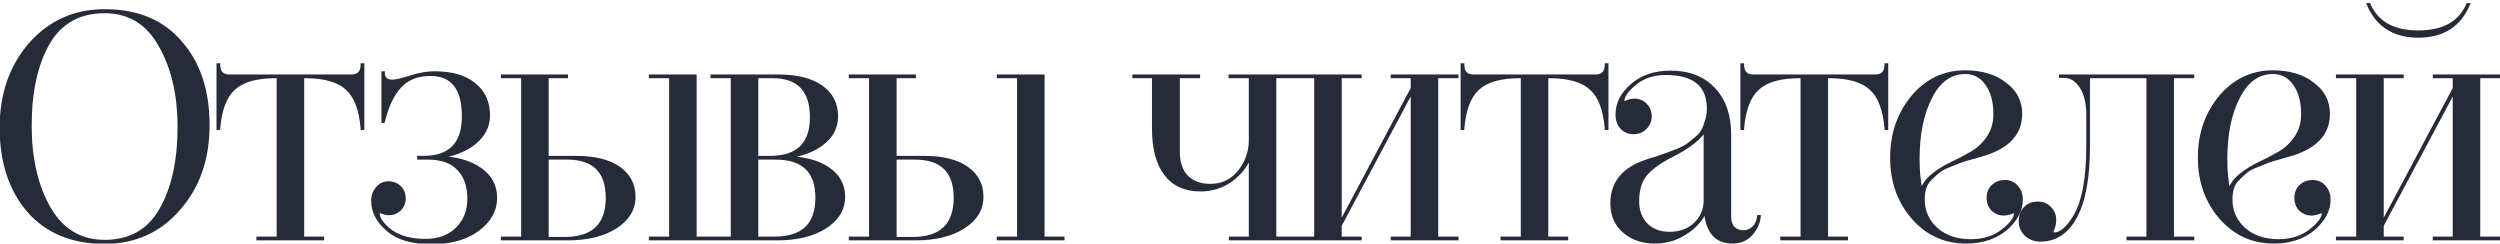 <?xml version="1.0" encoding="UTF-8"?> <svg xmlns="http://www.w3.org/2000/svg" width="544" height="53" viewBox="0 0 544 53" fill="none"> <path d="M22.764 2.3C29.904 2.3 35.434 4.61 39.354 9.23C43.321 13.757 45.304 19.753 45.304 27.22C45.304 34.593 43.181 40.683 38.934 45.49C34.734 50.343 29.344 52.77 22.764 52.77C15.671 52.77 10.117 50.46 6.104 45.84C2.184 41.22 0.224 35.2 0.224 27.78C0.224 20.5 2.324 14.433 6.524 9.58C10.817 4.727 16.231 2.3 22.764 2.3ZM22.764 2.58C17.257 2.58 13.174 4.867 10.514 9.44C7.901 14.013 6.594 19.987 6.594 27.36C6.594 34.453 7.971 40.427 10.724 45.28C13.524 50.087 17.537 52.49 22.764 52.49C28.271 52.49 32.331 50.203 34.944 45.63C37.604 41.01 38.934 35.013 38.934 27.64C38.934 20.547 37.534 14.597 34.734 9.79C32.027 4.983 28.037 2.58 22.764 2.58ZM78.771 14.06H78.981V27.99H78.771C78.445 23.883 77.348 20.99 75.481 19.31C73.615 17.583 70.605 16.72 66.451 16.72H65.891V51.79H70.231V52H56.091V51.79H60.501V16.72H59.941C55.788 16.72 52.778 17.583 50.911 19.31C49.044 20.99 47.948 23.883 47.621 27.99H47.411V14.06H47.621C47.621 15.693 48.391 16.51 49.931 16.51H76.461C78.001 16.51 78.771 15.693 78.771 14.06ZM83.303 26.45V15.81H83.443C83.443 17.023 84.073 17.63 85.333 17.63C86.126 17.63 87.456 17.327 89.323 16.72C91.19 16.113 92.94 15.81 94.573 15.81C98.306 15.81 101.2 16.65 103.253 18.33C105.306 20.01 106.333 22.273 106.333 25.12C106.333 27.5 105.283 29.53 103.183 31.21C101.13 32.843 98.423 33.847 95.063 34.22C99.076 34.313 102.203 35.153 104.443 36.74C106.73 38.28 107.873 40.38 107.873 43.04C107.873 45.793 106.566 48.127 103.953 50.04C101.386 51.907 98.026 52.84 93.873 52.84C89.673 52.84 86.5 51.907 84.353 50.04C82.16 48.127 81.063 46.027 81.063 43.74C81.063 42.62 81.39 41.687 82.043 40.94C82.696 40.147 83.513 39.75 84.493 39.75C85.52 39.75 86.36 40.077 87.013 40.73C87.666 41.383 87.993 42.2 87.993 43.18C87.993 44.16 87.643 44.977 86.943 45.63C86.29 46.237 85.52 46.54 84.633 46.54C84.353 46.54 84.05 46.493 83.723 46.4C83.443 46.307 83.21 46.237 83.023 46.19C82.836 46.097 82.72 46.05 82.673 46.05C82.44 46.05 82.323 46.167 82.323 46.4C82.323 47.567 83.233 48.85 85.053 50.25C86.92 51.603 89.416 52.28 92.543 52.28C95.436 52.28 97.723 51.44 99.403 49.76C101.13 48.08 101.993 45.91 101.993 43.25C101.993 40.497 101.246 38.35 99.753 36.81C98.306 35.223 96.066 34.43 93.033 34.43H91.073V34.22H92.123C97.91 34.22 100.803 31.257 100.803 25.33C100.803 19.263 98.423 16.23 93.663 16.23C90.863 16.23 88.67 17.093 87.083 18.82C85.496 20.5 84.283 23.043 83.443 26.45H83.303ZM123.29 16.72H119.09V34.22H125.39C129.403 34.22 132.507 34.99 134.7 36.53C136.893 38.07 137.99 40.17 137.99 42.83C137.99 45.537 136.637 47.753 133.93 49.48C131.27 51.16 127.817 52 123.57 52H109.29V51.79H113.7V16.72H109.29V16.51H123.29V16.72ZM151.29 51.79H155.63V52H141.49V51.79H145.9V16.72H141.49V16.51H151.29V51.79ZM119.09 34.43V51.86H122.87C129.03 51.86 132.11 48.92 132.11 43.04C132.11 37.3 129.193 34.43 123.36 34.43H119.09ZM154.905 16.72V16.51H169.395C173.455 16.51 176.582 17.303 178.775 18.89C180.968 20.43 182.065 22.577 182.065 25.33C182.065 27.71 181.038 29.693 178.985 31.28C176.932 32.867 174.202 33.847 170.795 34.22C174.855 34.313 178.005 35.13 180.245 36.67C182.485 38.21 183.605 40.263 183.605 42.83C183.605 45.537 182.252 47.753 179.545 49.48C176.885 51.16 173.432 52 169.185 52H154.905V51.79H159.315V16.72H154.905ZM168.135 16.72H164.705V34.22H167.505C173.525 34.22 176.535 31.327 176.535 25.54C176.535 19.66 173.735 16.72 168.135 16.72ZM168.765 34.43H164.705V51.79H168.485C174.645 51.79 177.725 48.873 177.725 43.04C177.725 37.3 174.738 34.43 168.765 34.43ZM199.002 16.72H194.802V34.22H201.102C205.115 34.22 208.219 34.99 210.412 36.53C212.605 38.07 213.702 40.17 213.702 42.83C213.702 45.537 212.349 47.753 209.642 49.48C206.982 51.16 203.529 52 199.282 52H185.002V51.79H189.412V16.72H185.002V16.51H199.002V16.72ZM227.002 51.79H231.342V52H217.202V51.79H221.612V16.72H217.202V16.51H227.002V51.79ZM194.802 34.43V51.86H198.582C204.742 51.86 207.822 48.92 207.822 43.04C207.822 37.3 204.905 34.43 199.072 34.43H194.802ZM281.771 16.51V16.72H277.431V51.79H281.841V52H267.701V51.79H272.041V33.94C271.294 35.993 269.941 37.743 267.981 39.19C266.021 40.637 263.757 41.36 261.191 41.36C257.877 41.36 255.334 40.193 253.561 37.86C251.834 35.527 250.971 32.26 250.971 28.06V16.72H246.701V16.51H260.841V16.72H256.431V33.03C256.431 35.363 257.037 37.16 258.251 38.42C259.511 39.68 261.214 40.31 263.361 40.31C265.927 40.31 268.004 39.33 269.591 37.37C271.224 35.317 272.041 33.053 272.041 30.58V16.72H267.631V16.51H281.771ZM317.066 16.51V16.72H312.656V51.79H317.066V52H302.926V51.79H307.266V19.8L291.656 49.06V51.79H295.996V52H281.856V51.79H286.266V16.72H281.856V16.51H295.996V16.72H291.656V48.57L307.266 19.24V16.72H302.926V16.51H317.066ZM349.491 14.06H349.701V27.99H349.491C349.164 23.883 348.067 20.99 346.201 19.31C344.334 17.583 341.324 16.72 337.171 16.72H336.611V51.79H340.951V52H326.811V51.79H331.221V16.72H330.661C326.507 16.72 323.497 17.583 321.631 19.31C319.764 20.99 318.667 23.883 318.341 27.99H318.131V14.06H318.341C318.341 15.693 319.111 16.51 320.651 16.51H347.181C348.721 16.51 349.491 15.693 349.491 14.06ZM382.633 47.1H382.843C382.703 48.547 382.097 49.853 381.023 51.02C379.997 52.14 378.643 52.7 376.963 52.7C373.417 52.7 371.457 50.46 371.083 45.98C370.29 47.8 368.89 49.363 366.883 50.67C364.877 52.023 362.613 52.7 360.093 52.7C357.387 52.7 355.147 51.93 353.373 50.39C351.6 48.85 350.713 46.797 350.713 44.23C350.713 39.797 353.187 36.74 358.133 35.06C358.507 34.92 359.253 34.687 360.373 34.36C361.493 33.987 362.287 33.707 362.753 33.52C363.267 33.333 364.013 33.053 364.993 32.68C365.973 32.26 366.697 31.887 367.163 31.56C367.677 31.187 368.26 30.72 368.913 30.16C369.613 29.6 370.127 29.04 370.453 28.48C370.78 27.873 371.06 27.15 371.293 26.31C371.573 25.47 371.713 24.583 371.713 23.65C371.713 18.563 368.633 16.02 362.473 16.02C359.767 16.02 357.527 16.767 355.753 18.26C354.027 19.707 353.163 20.943 353.163 21.97C353.163 22.203 353.28 22.32 353.513 22.32L353.863 22.18C354.05 22.087 354.307 21.993 354.633 21.9C355.007 21.807 355.333 21.76 355.613 21.76C356.593 21.76 357.41 22.087 358.063 22.74C358.763 23.393 359.113 24.257 359.113 25.33C359.113 26.31 358.763 27.15 358.063 27.85C357.41 28.55 356.523 28.9 355.403 28.9C354.377 28.9 353.513 28.527 352.813 27.78C352.16 27.033 351.833 26.077 351.833 24.91C351.833 22.53 352.907 20.407 355.053 18.54C357.247 16.627 360.07 15.67 363.523 15.67C367.537 15.67 370.687 16.907 372.973 19.38C375.26 21.807 376.403 25.097 376.403 29.25V47.1C376.403 48.173 376.66 48.99 377.173 49.55C377.733 50.11 378.457 50.39 379.343 50.39C380.23 50.39 380.977 50.087 381.583 49.48C382.19 48.873 382.54 48.08 382.633 47.1ZM371.013 43.6V28.27C369.94 30.09 367.653 31.91 364.153 33.73C361.727 34.897 359.813 36.203 358.413 37.65C357.06 39.097 356.383 41.127 356.383 43.74C356.383 45.887 357.013 47.59 358.273 48.85C359.533 50.11 361.213 50.74 363.313 50.74C365.553 50.74 367.397 50.063 368.843 48.71C370.29 47.31 371.013 45.607 371.013 43.6ZM410.369 14.06H410.579V27.99H410.369C410.042 23.883 408.945 20.99 407.079 19.31C405.212 17.583 402.202 16.72 398.049 16.72H397.489V51.79H401.829V52H387.689V51.79H392.099V16.72H391.539C387.385 16.72 384.375 17.583 382.509 19.31C380.642 20.99 379.545 23.883 379.219 27.99H379.009V14.06H379.219C379.219 15.693 379.989 16.51 381.529 16.51H408.059C409.599 16.51 410.369 15.693 410.369 14.06ZM427.622 15.6C431.168 15.6 434.062 16.463 436.302 18.19C438.588 19.87 439.732 22.063 439.732 24.77C439.732 28.877 437.235 31.77 432.242 33.45C431.915 33.543 431.052 33.8 429.652 34.22C428.252 34.593 427.295 34.873 426.782 35.06C426.315 35.247 425.498 35.573 424.332 36.04C423.212 36.46 422.395 36.88 421.882 37.3C421.415 37.673 420.855 38.187 420.202 38.84C419.548 39.447 419.105 40.123 418.872 40.87C418.638 41.617 418.522 42.457 418.522 43.39C418.522 45.957 419.478 48.103 421.392 49.83C423.305 51.51 425.802 52.35 428.882 52.35C431.588 52.35 433.875 51.627 435.742 50.18C437.608 48.733 438.542 47.473 438.542 46.4C438.542 46.167 438.425 46.05 438.192 46.05L437.842 46.19C437.655 46.283 437.375 46.377 437.002 46.47C436.675 46.563 436.372 46.61 436.092 46.61C435.112 46.61 434.272 46.283 433.572 45.63C432.918 44.977 432.592 44.113 432.592 43.04C432.592 42.013 432.918 41.173 433.572 40.52C434.272 39.82 435.182 39.47 436.302 39.47C437.328 39.47 438.168 39.843 438.822 40.59C439.522 41.337 439.872 42.293 439.872 43.46C439.872 45.747 438.752 47.87 436.512 49.83C434.225 51.743 431.332 52.7 427.832 52.7C423.165 52.7 419.292 50.927 416.212 47.38C413.132 43.833 411.592 39.47 411.592 34.29C411.592 29.157 413.108 24.747 416.142 21.06C419.222 17.42 423.048 15.6 427.622 15.6ZM427.622 15.81C424.448 15.81 421.952 17.607 420.132 21.2C418.312 24.747 417.402 29.227 417.402 34.64C417.402 37.347 417.635 39.657 418.102 41.57C418.475 40.263 419.268 39.12 420.482 38.14C421.742 37.113 423.118 36.25 424.612 35.55C426.105 34.85 427.575 34.08 429.022 33.24C430.468 32.4 431.658 31.28 432.592 29.88C433.572 28.433 434.062 26.753 434.062 24.84C434.062 22.133 433.478 19.963 432.312 18.33C431.145 16.65 429.582 15.81 427.622 15.81ZM477.162 16.51V16.72H472.752V51.79H477.162V52H463.022V51.79H467.362V16.72H454.482V31.77C454.482 38.583 453.549 43.717 451.682 47.17C449.862 50.577 447.296 52.28 443.982 52.28C442.769 52.28 441.719 51.883 440.832 51.09C439.992 50.297 439.572 49.34 439.572 48.22C439.572 47.007 439.922 46.027 440.622 45.28C441.322 44.533 442.256 44.16 443.422 44.16C444.542 44.16 445.429 44.533 446.082 45.28C446.782 45.98 447.132 46.843 447.132 47.87C447.132 48.57 446.992 49.247 446.712 49.9L446.572 50.32C446.572 50.693 446.712 50.88 446.992 50.88C448.439 50.88 449.956 49.55 451.542 46.89C453.362 43.717 454.272 38.677 454.272 31.77V24.98C454.272 22.413 453.782 20.383 452.802 18.89C451.822 17.397 450.609 16.65 449.162 16.65H448.322V16.51H477.162ZM494.584 15.6C498.13 15.6 501.024 16.463 503.264 18.19C505.55 19.87 506.694 22.063 506.694 24.77C506.694 28.877 504.197 31.77 499.204 33.45C498.877 33.543 498.014 33.8 496.614 34.22C495.214 34.593 494.257 34.873 493.744 35.06C493.277 35.247 492.46 35.573 491.294 36.04C490.174 36.46 489.357 36.88 488.844 37.3C488.377 37.673 487.817 38.187 487.164 38.84C486.51 39.447 486.067 40.123 485.834 40.87C485.6 41.617 485.484 42.457 485.484 43.39C485.484 45.957 486.44 48.103 488.354 49.83C490.267 51.51 492.764 52.35 495.844 52.35C498.55 52.35 500.837 51.627 502.704 50.18C504.57 48.733 505.504 47.473 505.504 46.4C505.504 46.167 505.387 46.05 505.154 46.05L504.804 46.19C504.617 46.283 504.337 46.377 503.964 46.47C503.637 46.563 503.334 46.61 503.054 46.61C502.074 46.61 501.234 46.283 500.534 45.63C499.88 44.977 499.554 44.113 499.554 43.04C499.554 42.013 499.88 41.173 500.534 40.52C501.234 39.82 502.144 39.47 503.264 39.47C504.29 39.47 505.13 39.843 505.784 40.59C506.484 41.337 506.834 42.293 506.834 43.46C506.834 45.747 505.714 47.87 503.474 49.83C501.187 51.743 498.294 52.7 494.794 52.7C490.127 52.7 486.254 50.927 483.174 47.38C480.094 43.833 478.554 39.47 478.554 34.29C478.554 29.157 480.07 24.747 483.104 21.06C486.184 17.42 490.01 15.6 494.584 15.6ZM494.584 15.81C491.41 15.81 488.914 17.607 487.094 21.2C485.274 24.747 484.364 29.227 484.364 34.64C484.364 37.347 484.597 39.657 485.064 41.57C485.437 40.263 486.23 39.12 487.444 38.14C488.704 37.113 490.08 36.25 491.574 35.55C493.067 34.85 494.537 34.08 495.984 33.24C497.43 32.4 498.62 31.28 499.554 29.88C500.534 28.433 501.024 26.753 501.024 24.84C501.024 22.133 500.44 19.963 499.274 18.33C498.107 16.65 496.544 15.81 494.584 15.81ZM536.952 0.97H537.162C535.202 5.59 531.562 7.9 526.242 7.9C520.922 7.9 517.282 5.59 515.322 0.97H515.532C517.258 4.937 520.828 6.92 526.242 6.92C531.655 6.92 535.225 4.937 536.952 0.97ZM543.812 16.72H539.402V51.79H543.812V52H529.672V51.79H534.012V19.8L518.402 49.06V51.79H522.742V52H508.602V51.79H513.012V16.72H508.602V16.51H522.742V16.72H518.402V48.57L534.012 19.24V16.72H529.672V16.51H543.812V16.72Z" fill="#252B38"></path> <path d="M39.354 9.23L39.125 9.424L39.128 9.428L39.354 9.23ZM38.934 45.49L38.709 45.291L38.707 45.294L38.934 45.49ZM6.104 45.84L5.875 46.034L5.878 46.037L6.104 45.84ZM6.524 9.58L6.299 9.381L6.297 9.384L6.524 9.58ZM10.514 9.44L10.255 9.289L10.254 9.291L10.514 9.44ZM10.724 45.28L10.463 45.428L10.465 45.431L10.724 45.28ZM34.944 45.63L34.684 45.48L34.684 45.481L34.944 45.63ZM34.734 9.79L34.473 9.937L34.475 9.941L34.734 9.79ZM22.764 2.6C29.833 2.6 35.273 4.883 39.125 9.424L39.583 9.036C35.595 4.337 29.975 2 22.764 2V2.6ZM39.128 9.428C43.036 13.887 45.004 19.808 45.004 27.22H45.604C45.604 19.699 43.605 13.626 39.58 9.032L39.128 9.428ZM45.004 27.22C45.004 34.532 42.9 40.548 38.709 45.291L39.159 45.689C43.461 40.819 45.604 34.655 45.604 27.22H45.004ZM38.707 45.294C34.566 50.079 29.259 52.47 22.764 52.47V53.07C29.429 53.07 34.902 50.607 39.161 45.686L38.707 45.294ZM22.764 52.47C15.742 52.47 10.277 50.187 6.33 45.643L5.878 46.037C9.957 50.733 15.599 53.07 22.764 53.07V52.47ZM6.333 45.646C2.468 41.092 0.524 35.145 0.524 27.78H-0.076C-0.076 35.255 1.9 41.349 5.875 46.034L6.333 45.646ZM0.524 27.78C0.524 20.562 2.604 14.568 6.751 9.776L6.297 9.384C2.044 14.299 -0.076 20.438 -0.076 27.78H0.524ZM6.749 9.779C10.985 4.99 16.316 2.6 22.764 2.6V2C16.146 2 10.65 4.463 6.299 9.381L6.749 9.779ZM22.764 2.28C17.156 2.28 12.971 4.619 10.255 9.289L10.773 9.591C13.377 5.114 17.359 2.88 22.764 2.88V2.28ZM10.254 9.291C7.606 13.924 6.294 19.954 6.294 27.36H6.894C6.894 20.019 8.195 14.102 10.774 9.589L10.254 9.291ZM6.294 27.36C6.294 34.491 7.678 40.519 10.463 45.428L10.985 45.132C8.263 40.334 6.894 34.415 6.894 27.36H6.294ZM10.465 45.431C13.314 50.323 17.422 52.79 22.764 52.79V52.19C17.652 52.19 13.734 49.851 10.983 45.129L10.465 45.431ZM22.764 52.79C28.372 52.79 32.535 50.451 35.205 45.779L34.684 45.481C32.127 49.956 28.169 52.19 22.764 52.19V52.79ZM35.204 45.78C37.898 41.1 39.234 35.047 39.234 27.64H38.634C38.634 34.98 37.31 40.92 34.684 45.48L35.204 45.78ZM39.234 27.64C39.234 20.508 37.826 14.502 34.993 9.639L34.475 9.941C37.242 14.691 38.634 20.585 38.634 27.64H39.234ZM34.995 9.643C32.239 4.747 28.152 2.28 22.764 2.28V2.88C27.923 2.88 31.816 5.22 34.473 9.937L34.995 9.643ZM78.771 14.06V13.76H78.471V14.06H78.771ZM78.981 14.06H79.281V13.76H78.981V14.06ZM78.981 27.99V28.29H79.281V27.99H78.981ZM78.771 27.99L78.472 28.014L78.494 28.29H78.771V27.99ZM75.481 19.31L75.277 19.53L75.28 19.533L75.481 19.31ZM65.891 16.72V16.42H65.591V16.72H65.891ZM65.891 51.79H65.591V52.09H65.891V51.79ZM70.231 51.79H70.531V51.49H70.231V51.79ZM70.231 52V52.3H70.531V52H70.231ZM56.091 52H55.791V52.3H56.091V52ZM56.091 51.79V51.49H55.791V51.79H56.091ZM60.501 51.79V52.09H60.801V51.79H60.501ZM60.501 16.72H60.801V16.42H60.501V16.72ZM50.911 19.31L51.112 19.533L51.115 19.53L50.911 19.31ZM47.621 27.99V28.29H47.898L47.92 28.014L47.621 27.99ZM47.411 27.99H47.111V28.29H47.411V27.99ZM47.411 14.06V13.76H47.111V14.06H47.411ZM47.621 14.06H47.921V13.76H47.621V14.06ZM78.771 14.36H78.981V13.76H78.771V14.36ZM78.681 14.06V27.99H79.281V14.06H78.681ZM78.981 27.69H78.771V28.29H78.981V27.69ZM79.07 27.966C78.741 23.829 77.633 20.843 75.682 19.087L75.28 19.533C77.063 21.137 78.148 23.937 78.472 28.014L79.07 27.966ZM75.685 19.09C73.737 17.288 70.635 16.42 66.451 16.42V17.02C70.574 17.02 73.492 17.879 75.277 19.53L75.685 19.09ZM66.451 16.42H65.891V17.02H66.451V16.42ZM65.591 16.72V51.79H66.191V16.72H65.591ZM65.891 52.09H70.231V51.49H65.891V52.09ZM69.931 51.79V52H70.531V51.79H69.931ZM70.231 51.7H56.091V52.3H70.231V51.7ZM56.391 52V51.79H55.791V52H56.391ZM56.091 52.09H60.501V51.49H56.091V52.09ZM60.801 51.79V16.72H60.201V51.79H60.801ZM60.501 16.42H59.941V17.02H60.501V16.42ZM59.941 16.42C55.757 16.42 52.656 17.288 50.707 19.09L51.115 19.53C52.9 17.879 55.818 17.02 59.941 17.02V16.42ZM50.71 19.087C48.76 20.843 47.651 23.829 47.322 27.966L47.92 28.014C48.245 23.937 49.329 21.137 51.112 19.533L50.71 19.087ZM47.621 27.69H47.411V28.29H47.621V27.69ZM47.711 27.99V14.06H47.111V27.99H47.711ZM47.411 14.36H47.621V13.76H47.411V14.36ZM47.321 14.06C47.321 14.919 47.523 15.618 47.98 16.103C48.441 16.591 49.11 16.81 49.931 16.81V16.21C49.212 16.21 48.727 16.02 48.417 15.692C48.104 15.36 47.921 14.835 47.921 14.06H47.321ZM49.931 16.81H76.461V16.21H49.931V16.81ZM76.461 16.81C77.282 16.81 77.952 16.591 78.412 16.103C78.869 15.618 79.071 14.919 79.071 14.06H78.471C78.471 14.835 78.288 15.36 77.975 15.692C77.666 16.02 77.18 16.21 76.461 16.21V16.81ZM83.303 26.45H83.003V26.75H83.303V26.45ZM83.303 15.81V15.51H83.003V15.81H83.303ZM83.443 15.81H83.743V15.51H83.443V15.81ZM89.323 16.72L89.416 17.005L89.416 17.005L89.323 16.72ZM103.253 18.33L103.443 18.098L103.443 18.098L103.253 18.33ZM103.183 31.21L103.37 31.445L103.37 31.444L103.183 31.21ZM95.063 34.22L95.03 33.922L95.056 34.52L95.063 34.22ZM104.443 36.74L104.27 36.985L104.276 36.989L104.443 36.74ZM103.953 50.04L104.13 50.283L104.13 50.282L103.953 50.04ZM84.353 50.04L84.156 50.266L84.156 50.266L84.353 50.04ZM82.043 40.94L82.269 41.138L82.275 41.131L82.043 40.94ZM87.013 40.73L87.225 40.518L87.225 40.518L87.013 40.73ZM86.943 45.63L87.147 45.85L87.148 45.849L86.943 45.63ZM83.723 46.4L83.628 46.685L83.641 46.688L83.723 46.4ZM83.023 46.19L82.889 46.458L82.918 46.473L82.95 46.481L83.023 46.19ZM85.053 50.25L84.87 50.488L84.877 50.493L85.053 50.25ZM99.403 49.76L99.194 49.545L99.191 49.548L99.403 49.76ZM99.753 36.81L99.531 37.012L99.538 37.019L99.753 36.81ZM91.073 34.43H90.773V34.73H91.073V34.43ZM91.073 34.22V33.92H90.773V34.22H91.073ZM87.083 18.82L87.301 19.026L87.304 19.023L87.083 18.82ZM83.443 26.45V26.75H83.678L83.734 26.522L83.443 26.45ZM83.603 26.45V15.81H83.003V26.45H83.603ZM83.303 16.11H83.443V15.51H83.303V16.11ZM83.143 15.81C83.143 16.466 83.314 17.012 83.707 17.391C84.099 17.768 84.66 17.93 85.333 17.93V17.33C84.747 17.33 84.362 17.189 84.124 16.959C83.887 16.731 83.743 16.367 83.743 15.81H83.143ZM85.333 17.93C86.179 17.93 87.55 17.611 89.416 17.005L89.23 16.435C87.362 17.042 86.073 17.33 85.333 17.33V17.93ZM89.416 17.005C91.258 16.407 92.977 16.11 94.573 16.11V15.51C92.903 15.51 91.121 15.82 89.23 16.435L89.416 17.005ZM94.573 16.11C98.265 16.11 101.082 16.941 103.063 18.562L103.443 18.098C101.318 16.359 98.348 15.51 94.573 15.51V16.11ZM103.063 18.562C105.041 20.181 106.033 22.356 106.033 25.12H106.633C106.633 22.191 105.572 19.839 103.443 18.098L103.063 18.562ZM106.033 25.12C106.033 27.396 105.035 29.344 102.996 30.976L103.37 31.444C105.531 29.716 106.633 27.604 106.633 25.12H106.033ZM102.996 30.975C100.998 32.565 98.35 33.553 95.03 33.922L95.096 34.518C98.496 34.14 101.261 33.122 103.37 31.445L102.996 30.975ZM95.056 34.52C99.036 34.612 102.096 35.445 104.27 36.985L104.616 36.495C102.31 34.861 99.117 34.014 95.07 33.92L95.056 34.52ZM104.276 36.989C106.483 38.475 107.573 40.484 107.573 43.04H108.173C108.173 40.276 106.977 38.084 104.611 36.491L104.276 36.989ZM107.573 43.04C107.573 45.68 106.327 47.93 103.776 49.798L104.13 50.282C106.805 48.324 108.173 45.907 108.173 43.04H107.573ZM103.777 49.797C101.275 51.617 97.983 52.54 93.873 52.54V53.14C98.07 53.14 101.498 52.197 104.13 50.283L103.777 49.797ZM93.873 52.54C89.712 52.54 86.621 51.615 84.55 49.814L84.156 50.266C86.378 52.199 89.634 53.14 93.873 53.14V52.54ZM84.55 49.814C82.403 47.941 81.363 45.917 81.363 43.74H80.763C80.763 46.136 81.916 48.312 84.156 50.266L84.55 49.814ZM81.363 43.74C81.363 42.683 81.67 41.822 82.269 41.138L81.817 40.742C81.11 41.551 80.763 42.557 80.763 43.74H81.363ZM82.275 41.131C82.874 40.403 83.608 40.05 84.493 40.05V39.45C83.418 39.45 82.519 39.891 81.811 40.749L82.275 41.131ZM84.493 40.05C85.45 40.05 86.21 40.352 86.801 40.942L87.225 40.518C86.509 39.802 85.59 39.45 84.493 39.45V40.05ZM86.801 40.942C87.394 41.535 87.693 42.274 87.693 43.18H88.293C88.293 42.126 87.939 41.231 87.225 40.518L86.801 40.942ZM87.693 43.18C87.693 44.079 87.376 44.816 86.738 45.411L87.148 45.849C87.91 45.138 88.293 44.241 88.293 43.18H87.693ZM86.739 45.41C86.141 45.966 85.444 46.24 84.633 46.24V46.84C85.596 46.84 86.439 46.508 87.147 45.85L86.739 45.41ZM84.633 46.24C84.386 46.24 84.111 46.199 83.805 46.111L83.641 46.688C83.989 46.788 84.32 46.84 84.633 46.84V46.24ZM83.818 46.115C83.534 46.021 83.293 45.948 83.096 45.899L82.95 46.481C83.127 46.525 83.352 46.593 83.628 46.685L83.818 46.115ZM83.157 45.922C83.061 45.873 82.976 45.834 82.907 45.806C82.872 45.793 82.837 45.78 82.804 45.77C82.775 45.762 82.727 45.75 82.673 45.75V46.35C82.643 46.35 82.627 46.344 82.639 46.347C82.646 46.349 82.66 46.354 82.684 46.364C82.731 46.382 82.799 46.413 82.889 46.458L83.157 45.922ZM82.673 45.75C82.51 45.75 82.333 45.791 82.198 45.925C82.064 46.06 82.023 46.237 82.023 46.4H82.623C82.623 46.366 82.627 46.348 82.63 46.342C82.631 46.337 82.63 46.342 82.623 46.35C82.615 46.357 82.61 46.358 82.615 46.356C82.621 46.354 82.639 46.35 82.673 46.35V45.75ZM82.023 46.4C82.023 47.719 83.041 49.081 84.87 50.488L85.236 50.012C83.425 48.619 82.623 47.414 82.623 46.4H82.023ZM84.877 50.493C86.81 51.895 89.375 52.58 92.543 52.58V51.98C89.457 51.98 87.029 51.312 85.229 50.007L84.877 50.493ZM92.543 52.58C95.498 52.58 97.867 51.72 99.615 49.972L99.191 49.548C97.579 51.16 95.375 51.98 92.543 51.98V52.58ZM99.612 49.975C101.403 48.232 102.293 45.982 102.293 43.25H101.693C101.693 45.838 100.856 47.928 99.194 49.545L99.612 49.975ZM102.293 43.25C102.293 40.442 101.53 38.212 99.969 36.601L99.538 37.019C100.963 38.488 101.693 40.552 101.693 43.25H102.293ZM99.975 36.608C98.451 34.937 96.115 34.13 93.033 34.13V34.73C96.018 34.73 98.162 35.51 99.531 37.012L99.975 36.608ZM93.033 34.13H91.073V34.73H93.033V34.13ZM91.373 34.43V34.22H90.773V34.43H91.373ZM91.073 34.52H92.123V33.92H91.073V34.52ZM92.123 34.52C95.064 34.52 97.325 33.766 98.848 32.207C100.369 30.649 101.103 28.338 101.103 25.33H100.503C100.503 28.249 99.791 30.383 98.418 31.788C97.048 33.192 94.968 33.92 92.123 33.92V34.52ZM101.103 25.33C101.103 22.266 100.503 19.912 99.254 18.32C97.994 16.714 96.111 15.93 93.663 15.93V16.53C95.975 16.53 97.662 17.263 98.782 18.69C99.913 20.131 100.503 22.328 100.503 25.33H101.103ZM93.663 15.93C90.797 15.93 88.517 16.817 86.862 18.617L87.304 19.023C88.823 17.37 90.929 16.53 93.663 16.53V15.93ZM86.865 18.614C85.229 20.346 83.998 22.945 83.152 26.378L83.734 26.522C84.568 23.142 85.764 20.654 87.301 19.026L86.865 18.614ZM83.443 26.15H83.303V26.75H83.443V26.15ZM123.29 16.72V17.02H123.59V16.72H123.29ZM119.09 16.72V16.42H118.79V16.72H119.09ZM119.09 34.22H118.79V34.52H119.09V34.22ZM134.7 36.53L134.872 36.285L134.872 36.285L134.7 36.53ZM133.93 49.48L134.09 49.734L134.091 49.733L133.93 49.48ZM109.29 52H108.99V52.3H109.29V52ZM109.29 51.79V51.49H108.99V51.79H109.29ZM113.7 51.79V52.09H114V51.79H113.7ZM113.7 16.72H114V16.42H113.7V16.72ZM109.29 16.72H108.99V17.02H109.29V16.72ZM109.29 16.51V16.21H108.99V16.51H109.29ZM123.29 16.51H123.59V16.21H123.29V16.51ZM151.29 51.79H150.99V52.09H151.29V51.79ZM155.63 51.79H155.93V51.49H155.63V51.79ZM155.63 52V52.3H155.93V52H155.63ZM141.49 52H141.19V52.3H141.49V52ZM141.49 51.79V51.49H141.19V51.79H141.49ZM145.9 51.79V52.09H146.2V51.79H145.9ZM145.9 16.72H146.2V16.42H145.9V16.72ZM141.49 16.72H141.19V17.02H141.49V16.72ZM141.49 16.51V16.21H141.19V16.51H141.49ZM151.29 16.51H151.59V16.21H151.29V16.51ZM119.09 34.43V34.13H118.79V34.43H119.09ZM119.09 51.86H118.79V52.16H119.09V51.86ZM123.29 16.42H119.09V17.02H123.29V16.42ZM118.79 16.72V34.22H119.39V16.72H118.79ZM119.09 34.52H125.39V33.92H119.09V34.52ZM125.39 34.52C129.371 34.52 132.404 35.285 134.528 36.776L134.872 36.285C132.609 34.695 129.436 33.92 125.39 33.92V34.52ZM134.528 36.776C136.642 38.26 137.69 40.269 137.69 42.83H138.29C138.29 40.071 137.145 37.88 134.872 36.285L134.528 36.776ZM137.69 42.83C137.69 45.414 136.408 47.544 133.769 49.227L134.091 49.733C136.866 47.963 138.29 45.66 138.29 42.83H137.69ZM133.77 49.226C131.172 50.867 127.779 51.7 123.57 51.7V52.3C127.854 52.3 131.368 51.453 134.09 49.734L133.77 49.226ZM123.57 51.7H109.29V52.3H123.57V51.7ZM109.59 52V51.79H108.99V52H109.59ZM109.29 52.09H113.7V51.49H109.29V52.09ZM114 51.79V16.72H113.4V51.79H114ZM113.7 16.42H109.29V17.02H113.7V16.42ZM109.59 16.72V16.51H108.99V16.72H109.59ZM109.29 16.81H123.29V16.21H109.29V16.81ZM122.99 16.51V16.72H123.59V16.51H122.99ZM151.29 52.09H155.63V51.49H151.29V52.09ZM155.33 51.79V52H155.93V51.79H155.33ZM155.63 51.7H141.49V52.3H155.63V51.7ZM141.79 52V51.79H141.19V52H141.79ZM141.49 52.09H145.9V51.49H141.49V52.09ZM146.2 51.79V16.72H145.6V51.79H146.2ZM145.9 16.42H141.49V17.02H145.9V16.42ZM141.79 16.72V16.51H141.19V16.72H141.79ZM141.49 16.81H151.29V16.21H141.49V16.81ZM150.99 16.51V51.79H151.59V16.51H150.99ZM118.79 34.43V51.86H119.39V34.43H118.79ZM119.09 52.16H122.87V51.56H119.09V52.16ZM122.87 52.16C125.993 52.16 128.391 51.415 130.007 49.872C131.626 48.327 132.41 46.03 132.41 43.04H131.81C131.81 45.93 131.054 48.044 129.593 49.438C128.129 50.835 125.907 51.56 122.87 51.56V52.16ZM132.41 43.04C132.41 40.123 131.668 37.88 130.133 36.369C128.598 34.859 126.322 34.13 123.36 34.13V34.73C126.232 34.73 128.33 35.436 129.712 36.796C131.093 38.155 131.81 40.218 131.81 43.04H132.41ZM123.36 34.13H119.09V34.73H123.36V34.13ZM154.905 16.72H154.605V17.02H154.905V16.72ZM154.905 16.51V16.21H154.605V16.51H154.905ZM178.775 18.89L178.599 19.133L178.603 19.136L178.775 18.89ZM178.985 31.28L179.168 31.517L179.168 31.517L178.985 31.28ZM170.795 34.22L170.762 33.922L170.788 34.52L170.795 34.22ZM180.245 36.67L180.075 36.917L180.075 36.917L180.245 36.67ZM179.545 49.48L179.705 49.734L179.706 49.733L179.545 49.48ZM154.905 52H154.605V52.3H154.905V52ZM154.905 51.79V51.49H154.605V51.79H154.905ZM159.315 51.79V52.09H159.615V51.79H159.315ZM159.315 16.72H159.615V16.42H159.315V16.72ZM164.705 16.72V16.42H164.405V16.72H164.705ZM164.705 34.22H164.405V34.52H164.705V34.22ZM164.705 34.43V34.13H164.405V34.43H164.705ZM164.705 51.79H164.405V52.09H164.705V51.79ZM155.205 16.72V16.51H154.605V16.72H155.205ZM154.905 16.81H169.395V16.21H154.905V16.81ZM169.395 16.81C173.422 16.81 176.477 17.598 178.599 19.133L178.951 18.647C176.686 17.009 173.488 16.21 169.395 16.21V16.81ZM178.603 19.136C180.713 20.618 181.765 22.671 181.765 25.33H182.365C182.365 22.482 181.223 20.242 178.947 18.645L178.603 19.136ZM181.765 25.33C181.765 27.608 180.789 29.507 178.801 31.043L179.168 31.517C181.288 29.88 182.365 27.812 182.365 25.33H181.765ZM178.801 31.043C176.804 32.586 174.131 33.553 170.762 33.922L170.828 34.518C174.272 34.141 177.059 33.147 179.168 31.517L178.801 31.043ZM170.788 34.52C174.817 34.612 177.901 35.423 180.075 36.917L180.415 36.423C178.109 34.837 174.893 34.014 170.802 33.92L170.788 34.52ZM180.075 36.917C182.239 38.405 183.305 40.369 183.305 42.83H183.905C183.905 40.158 182.731 38.015 180.415 36.423L180.075 36.917ZM183.305 42.83C183.305 45.414 182.023 47.544 179.384 49.227L179.706 49.733C182.481 47.963 183.905 45.66 183.905 42.83H183.305ZM179.385 49.226C176.787 50.867 173.394 51.7 169.185 51.7V52.3C173.469 52.3 176.983 51.453 179.705 49.734L179.385 49.226ZM169.185 51.7H154.905V52.3H169.185V51.7ZM155.205 52V51.79H154.605V52H155.205ZM154.905 52.09H159.315V51.49H154.905V52.09ZM159.615 51.79V16.72H159.015V51.79H159.615ZM159.315 16.42H154.905V17.02H159.315V16.42ZM168.135 16.42H164.705V17.02H168.135V16.42ZM164.405 16.72V34.22H165.005V16.72H164.405ZM164.705 34.52H167.505V33.92H164.705V34.52ZM167.505 34.52C170.558 34.52 172.904 33.786 174.485 32.266C176.069 30.744 176.835 28.483 176.835 25.54H176.235C176.235 28.384 175.496 30.463 174.069 31.834C172.641 33.207 170.472 33.92 167.505 33.92V34.52ZM176.835 25.54C176.835 22.557 176.125 20.265 174.652 18.718C173.177 17.169 170.985 16.42 168.135 16.42V17.02C170.885 17.02 172.893 17.741 174.218 19.132C175.545 20.525 176.235 22.643 176.235 25.54H176.835ZM168.765 34.13H164.705V34.73H168.765V34.13ZM164.405 34.43V51.79H165.005V34.43H164.405ZM164.705 52.09H168.485V51.49H164.705V52.09ZM168.485 52.09C171.607 52.09 174.005 51.351 175.621 49.82C177.241 48.287 178.025 46.007 178.025 43.04H177.425C177.425 45.906 176.669 48.002 175.209 49.385C173.745 50.77 171.523 51.49 168.485 51.49V52.09ZM178.025 43.04C178.025 40.121 177.265 37.877 175.693 36.366C174.123 34.858 171.795 34.13 168.765 34.13V34.73C171.708 34.73 173.86 35.437 175.277 36.799C176.692 38.158 177.425 40.219 177.425 43.04H178.025ZM199.002 16.72V17.02H199.302V16.72H199.002ZM194.802 16.72V16.42H194.502V16.72H194.802ZM194.802 34.22H194.502V34.52H194.802V34.22ZM210.412 36.53L210.585 36.285L210.585 36.285L210.412 36.53ZM209.642 49.48L209.802 49.734L209.803 49.733L209.642 49.48ZM185.002 52H184.702V52.3H185.002V52ZM185.002 51.79V51.49H184.702V51.79H185.002ZM189.412 51.79V52.09H189.712V51.79H189.412ZM189.412 16.72H189.712V16.42H189.412V16.72ZM185.002 16.72H184.702V17.02H185.002V16.72ZM185.002 16.51V16.21H184.702V16.51H185.002ZM199.002 16.51H199.302V16.21H199.002V16.51ZM227.002 51.79H226.702V52.09H227.002V51.79ZM231.342 51.79H231.642V51.49H231.342V51.79ZM231.342 52V52.3H231.642V52H231.342ZM217.202 52H216.902V52.3H217.202V52ZM217.202 51.79V51.49H216.902V51.79H217.202ZM221.612 51.79V52.09H221.912V51.79H221.612ZM221.612 16.72H221.912V16.42H221.612V16.72ZM217.202 16.72H216.902V17.02H217.202V16.72ZM217.202 16.51V16.21H216.902V16.51H217.202ZM227.002 16.51H227.302V16.21H227.002V16.51ZM194.802 34.43V34.13H194.502V34.43H194.802ZM194.802 51.86H194.502V52.16H194.802V51.86ZM199.002 16.42H194.802V17.02H199.002V16.42ZM194.502 16.72V34.22H195.102V16.72H194.502ZM194.802 34.52H201.102V33.92H194.802V34.52ZM201.102 34.52C205.083 34.52 208.116 35.285 210.24 36.776L210.585 36.285C208.321 34.695 205.148 33.92 201.102 33.92V34.52ZM210.24 36.776C212.354 38.26 213.402 40.269 213.402 42.83H214.002C214.002 40.071 212.857 37.88 210.585 36.285L210.24 36.776ZM213.402 42.83C213.402 45.414 212.12 47.544 209.481 49.227L209.803 49.733C212.578 47.963 214.002 45.66 214.002 42.83H213.402ZM209.482 49.226C206.884 50.867 203.491 51.7 199.282 51.7V52.3C203.566 52.3 207.08 51.453 209.802 49.734L209.482 49.226ZM199.282 51.7H185.002V52.3H199.282V51.7ZM185.302 52V51.79H184.702V52H185.302ZM185.002 52.09H189.412V51.49H185.002V52.09ZM189.712 51.79V16.72H189.112V51.79H189.712ZM189.412 16.42H185.002V17.02H189.412V16.42ZM185.302 16.72V16.51H184.702V16.72H185.302ZM185.002 16.81H199.002V16.21H185.002V16.81ZM198.702 16.51V16.72H199.302V16.51H198.702ZM227.002 52.09H231.342V51.49H227.002V52.09ZM231.042 51.79V52H231.642V51.79H231.042ZM231.342 51.7H217.202V52.3H231.342V51.7ZM217.502 52V51.79H216.902V52H217.502ZM217.202 52.09H221.612V51.49H217.202V52.09ZM221.912 51.79V16.72H221.312V51.79H221.912ZM221.612 16.42H217.202V17.02H221.612V16.42ZM217.502 16.72V16.51H216.902V16.72H217.502ZM217.202 16.81H227.002V16.21H217.202V16.81ZM226.702 16.51V51.79H227.302V16.51H226.702ZM194.502 34.43V51.86H195.102V34.43H194.502ZM194.802 52.16H198.582V51.56H194.802V52.16ZM198.582 52.16C201.705 52.16 204.103 51.415 205.719 49.872C207.338 48.327 208.122 46.03 208.122 43.04H207.522C207.522 45.93 206.766 48.044 205.305 49.438C203.841 50.835 201.619 51.56 198.582 51.56V52.16ZM208.122 43.04C208.122 40.123 207.381 37.88 205.845 36.369C204.31 34.859 202.034 34.13 199.072 34.13V34.73C201.944 34.73 204.042 35.436 205.424 36.796C206.805 38.155 207.522 40.218 207.522 43.04H208.122ZM199.072 34.13H194.802V34.73H199.072V34.13ZM281.771 16.51H282.071V16.21H281.771V16.51ZM281.771 16.72V17.02H282.071V16.72H281.771ZM277.431 16.72V16.42H277.131V16.72H277.431ZM277.431 51.79H277.131V52.09H277.431V51.79ZM281.841 51.79H282.141V51.49H281.841V51.79ZM281.841 52V52.3H282.141V52H281.841ZM267.701 52H267.401V52.3H267.701V52ZM267.701 51.79V51.49H267.401V51.79H267.701ZM272.041 51.79V52.09H272.341V51.79H272.041ZM272.041 33.94H272.341L271.759 33.837L272.041 33.94ZM267.981 39.19L267.802 38.949L267.802 38.949L267.981 39.19ZM253.561 37.86L253.319 38.038L253.322 38.041L253.561 37.86ZM250.971 16.72H251.271V16.42H250.971V16.72ZM246.701 16.72H246.401V17.02H246.701V16.72ZM246.701 16.51V16.21H246.401V16.51H246.701ZM260.841 16.51H261.141V16.21H260.841V16.51ZM260.841 16.72V17.02H261.141V16.72H260.841ZM256.431 16.72V16.42H256.131V16.72H256.431ZM258.251 38.42L258.034 38.628L258.038 38.632L258.251 38.42ZM269.591 37.37L269.824 37.559L269.825 37.557L269.591 37.37ZM272.041 16.72H272.341V16.42H272.041V16.72ZM267.631 16.72H267.331V17.02H267.631V16.72ZM267.631 16.51V16.21H267.331V16.51H267.631ZM281.471 16.51V16.72H282.071V16.51H281.471ZM281.771 16.42H277.431V17.02H281.771V16.42ZM277.131 16.72V51.79H277.731V16.72H277.131ZM277.431 52.09H281.841V51.49H277.431V52.09ZM281.541 51.79V52H282.141V51.79H281.541ZM281.841 51.7H267.701V52.3H281.841V51.7ZM268.001 52V51.79H267.401V52H268.001ZM267.701 52.09H272.041V51.49H267.701V52.09ZM272.341 51.79V33.94H271.741V51.79H272.341ZM271.759 33.837C271.034 35.829 269.721 37.533 267.802 38.949L268.159 39.431C270.161 37.954 271.553 36.158 272.323 34.042L271.759 33.837ZM267.802 38.949C265.897 40.355 263.697 41.06 261.191 41.06V41.66C263.818 41.66 266.144 40.918 268.159 39.431L267.802 38.949ZM261.191 41.06C257.957 41.06 255.508 39.927 253.799 37.678L253.322 38.041C255.16 40.46 257.797 41.66 261.191 41.66V41.06ZM253.802 37.681C252.127 35.418 251.271 32.223 251.271 28.06H250.671C250.671 32.297 251.541 35.635 253.319 38.038L253.802 37.681ZM251.271 28.06V16.72H250.671V28.06H251.271ZM250.971 16.42H246.701V17.02H250.971V16.42ZM247.001 16.72V16.51H246.401V16.72H247.001ZM246.701 16.81H260.841V16.21H246.701V16.81ZM260.541 16.51V16.72H261.141V16.51H260.541ZM260.841 16.42H256.431V17.02H260.841V16.42ZM256.131 16.72V33.03H256.731V16.72H256.131ZM256.131 33.03C256.131 35.414 256.751 37.296 258.034 38.628L258.467 38.212C257.323 37.024 256.731 35.312 256.731 33.03H256.131ZM258.038 38.632C259.366 39.96 261.152 40.61 263.361 40.61V40.01C261.276 40.01 259.655 39.4 258.463 38.208L258.038 38.632ZM263.361 40.61C266.016 40.61 268.179 39.591 269.824 37.559L269.357 37.181C267.829 39.069 265.839 40.01 263.361 40.01V40.61ZM269.825 37.557C271.498 35.454 272.341 33.126 272.341 30.58H271.741C271.741 32.981 270.95 35.179 269.356 37.183L269.825 37.557ZM272.341 30.58V16.72H271.741V30.58H272.341ZM272.041 16.42H267.631V17.02H272.041V16.42ZM267.931 16.72V16.51H267.331V16.72H267.931ZM267.631 16.81H281.771V16.21H267.631V16.81ZM317.066 16.51H317.366V16.21H317.066V16.51ZM317.066 16.72V17.02H317.366V16.72H317.066ZM312.656 16.72V16.42H312.356V16.72H312.656ZM312.656 51.79H312.356V52.09H312.656V51.79ZM317.066 51.79H317.366V51.49H317.066V51.79ZM317.066 52V52.3H317.366V52H317.066ZM302.926 52H302.626V52.3H302.926V52ZM302.926 51.79V51.49H302.626V51.79H302.926ZM307.266 51.79V52.09H307.566V51.79H307.266ZM307.266 19.8H307.566L307.002 19.659L307.266 19.8ZM291.656 49.06L291.392 48.919L291.356 48.985V49.06H291.656ZM291.656 51.79H291.356V52.09H291.656V51.79ZM295.996 51.79H296.296V51.49H295.996V51.79ZM295.996 52V52.3H296.296V52H295.996ZM281.856 52H281.556V52.3H281.856V52ZM281.856 51.79V51.49H281.556V51.79H281.856ZM286.266 51.79V52.09H286.566V51.79H286.266ZM286.266 16.72H286.566V16.42H286.266V16.72ZM281.856 16.72H281.556V17.02H281.856V16.72ZM281.856 16.51V16.21H281.556V16.51H281.856ZM295.996 16.51H296.296V16.21H295.996V16.51ZM295.996 16.72V17.02H296.296V16.72H295.996ZM291.656 16.72V16.42H291.356V16.72H291.656ZM291.656 48.57H291.356L291.921 48.711L291.656 48.57ZM307.266 19.24L307.531 19.381L307.566 19.315V19.24H307.266ZM307.266 16.72H307.566V16.42H307.266V16.72ZM302.926 16.72H302.626V17.02H302.926V16.72ZM302.926 16.51V16.21H302.626V16.51H302.926ZM316.766 16.51V16.72H317.366V16.51H316.766ZM317.066 16.42H312.656V17.02H317.066V16.42ZM312.356 16.72V51.79H312.956V16.72H312.356ZM312.656 52.09H317.066V51.49H312.656V52.09ZM316.766 51.79V52H317.366V51.79H316.766ZM317.066 51.7H302.926V52.3H317.066V51.7ZM303.226 52V51.79H302.626V52H303.226ZM302.926 52.09H307.266V51.49H302.926V52.09ZM307.566 51.79V19.8H306.966V51.79H307.566ZM307.002 19.659L291.392 48.919L291.921 49.201L307.531 19.941L307.002 19.659ZM291.356 49.06V51.79H291.956V49.06H291.356ZM291.656 52.09H295.996V51.49H291.656V52.09ZM295.696 51.79V52H296.296V51.79H295.696ZM295.996 51.7H281.856V52.3H295.996V51.7ZM282.156 52V51.79H281.556V52H282.156ZM281.856 52.09H286.266V51.49H281.856V52.09ZM286.566 51.79V16.72H285.966V51.79H286.566ZM286.266 16.42H281.856V17.02H286.266V16.42ZM282.156 16.72V16.51H281.556V16.72H282.156ZM281.856 16.81H295.996V16.21H281.856V16.81ZM295.696 16.51V16.72H296.296V16.51H295.696ZM295.996 16.42H291.656V17.02H295.996V16.42ZM291.356 16.72V48.57H291.956V16.72H291.356ZM291.921 48.711L307.531 19.381L307.002 19.099L291.392 48.429L291.921 48.711ZM307.566 19.24V16.72H306.966V19.24H307.566ZM307.266 16.42H302.926V17.02H307.266V16.42ZM303.226 16.72V16.51H302.626V16.72H303.226ZM302.926 16.81H317.066V16.21H302.926V16.81ZM349.491 14.06V13.76H349.191V14.06H349.491ZM349.701 14.06H350.001V13.76H349.701V14.06ZM349.701 27.99V28.29H350.001V27.99H349.701ZM349.491 27.99L349.192 28.014L349.214 28.29H349.491V27.99ZM346.201 19.31L345.997 19.53L346 19.533L346.201 19.31ZM336.611 16.72V16.42H336.311V16.72H336.611ZM336.611 51.79H336.311V52.09H336.611V51.79ZM340.951 51.79H341.251V51.49H340.951V51.79ZM340.951 52V52.3H341.251V52H340.951ZM326.811 52H326.511V52.3H326.811V52ZM326.811 51.79V51.49H326.511V51.79H326.811ZM331.221 51.79V52.09H331.521V51.79H331.221ZM331.221 16.72H331.521V16.42H331.221V16.72ZM321.631 19.31L321.831 19.533L321.834 19.53L321.631 19.31ZM318.341 27.99V28.29H318.618L318.64 28.014L318.341 27.99ZM318.131 27.99H317.831V28.29H318.131V27.99ZM318.131 14.06V13.76H317.831V14.06H318.131ZM318.341 14.06H318.641V13.76H318.341V14.06ZM349.491 14.36H349.701V13.76H349.491V14.36ZM349.401 14.06V27.99H350.001V14.06H349.401ZM349.701 27.69H349.491V28.29H349.701V27.69ZM349.79 27.966C349.461 23.829 348.352 20.843 346.401 19.087L346 19.533C347.783 21.137 348.867 23.937 349.192 28.014L349.79 27.966ZM346.404 19.09C344.456 17.288 341.354 16.42 337.171 16.42V17.02C341.294 17.02 344.212 17.879 345.997 19.53L346.404 19.09ZM337.171 16.42H336.611V17.02H337.171V16.42ZM336.311 16.72V51.79H336.911V16.72H336.311ZM336.611 52.09H340.951V51.49H336.611V52.09ZM340.651 51.79V52H341.251V51.79H340.651ZM340.951 51.7H326.811V52.3H340.951V51.7ZM327.111 52V51.79H326.511V52H327.111ZM326.811 52.09H331.221V51.49H326.811V52.09ZM331.521 51.79V16.72H330.921V51.79H331.521ZM331.221 16.42H330.661V17.02H331.221V16.42ZM330.661 16.42C326.477 16.42 323.375 17.288 321.427 19.09L321.834 19.53C323.62 17.879 326.538 17.02 330.661 17.02V16.42ZM321.43 19.087C319.479 20.843 318.371 23.829 318.042 27.966L318.64 28.014C318.964 23.937 320.049 21.137 321.831 19.533L321.43 19.087ZM318.341 27.69H318.131V28.29H318.341V27.69ZM318.431 27.99V14.06H317.831V27.99H318.431ZM318.131 14.36H318.341V13.76H318.131V14.36ZM318.041 14.06C318.041 14.919 318.243 15.618 318.7 16.103C319.16 16.591 319.83 16.81 320.651 16.81V16.21C319.932 16.21 319.446 16.02 319.136 15.692C318.824 15.36 318.641 14.835 318.641 14.06H318.041ZM320.651 16.81H347.181V16.21H320.651V16.81ZM347.181 16.81C348.002 16.81 348.671 16.591 349.131 16.103C349.589 15.618 349.791 14.919 349.791 14.06H349.191C349.191 14.835 349.008 15.36 348.695 15.692C348.385 16.02 347.9 16.21 347.181 16.21V16.81ZM382.633 47.1V46.8H382.361L382.335 47.072L382.633 47.1ZM382.843 47.1L383.142 47.129L383.174 46.8H382.843V47.1ZM381.023 51.02L380.803 50.817L380.802 50.817L381.023 51.02ZM371.083 45.98L371.382 45.955L370.808 45.86L371.083 45.98ZM366.883 50.67L366.72 50.419L366.716 50.421L366.883 50.67ZM353.373 50.39L353.57 50.163L353.57 50.163L353.373 50.39ZM358.133 35.06L358.23 35.344L358.239 35.341L358.133 35.06ZM360.373 34.36L360.458 34.648L360.468 34.645L360.373 34.36ZM362.753 33.52L362.651 33.238L362.642 33.242L362.753 33.52ZM364.993 32.68L365.1 32.961L365.112 32.956L364.993 32.68ZM367.163 31.56L367.336 31.806L367.34 31.803L367.163 31.56ZM368.913 30.16L368.726 29.926L368.718 29.932L368.913 30.16ZM370.453 28.48L370.713 28.631L370.718 28.622L370.453 28.48ZM371.293 26.31L371.009 26.215L371.006 26.222L371.004 26.23L371.293 26.31ZM355.753 18.26L355.946 18.49L355.947 18.489L355.753 18.26ZM353.513 22.32V22.62H353.571L353.625 22.599L353.513 22.32ZM353.863 22.18L353.975 22.459L353.986 22.454L353.998 22.448L353.863 22.18ZM354.633 21.9L354.561 21.609L354.551 21.611L354.633 21.9ZM358.063 22.74L357.851 22.952L357.859 22.959L358.063 22.74ZM358.063 27.85L357.851 27.638L357.844 27.645L358.063 27.85ZM352.813 27.78L352.588 27.978L352.595 27.985L352.813 27.78ZM355.053 18.54L355.25 18.766L355.251 18.766L355.053 18.54ZM372.973 19.38L372.753 19.584L372.755 19.586L372.973 19.38ZM377.173 49.55L376.952 49.753L376.961 49.762L377.173 49.55ZM381.583 49.48L381.796 49.692L381.796 49.692L381.583 49.48ZM371.013 28.27H371.313V27.171L370.755 28.118L371.013 28.27ZM364.153 33.73L364.284 34.001L364.292 33.996L364.153 33.73ZM358.413 37.65L358.198 37.441L358.194 37.445L358.413 37.65ZM358.273 48.85L358.486 48.638L358.486 48.638L358.273 48.85ZM368.843 48.71L369.048 48.929L369.052 48.926L368.843 48.71ZM382.633 47.4H382.843V46.8H382.633V47.4ZM382.545 47.071C382.412 48.447 381.836 49.694 380.803 50.817L381.244 51.223C382.358 50.013 382.995 48.647 383.142 47.129L382.545 47.071ZM380.802 50.817C379.839 51.868 378.569 52.4 376.963 52.4V53C378.718 53 380.155 52.412 381.245 51.223L380.802 50.817ZM376.963 52.4C375.258 52.4 373.971 51.865 373.059 50.822C372.138 49.77 371.566 48.162 371.382 45.955L370.785 46.005C370.974 48.278 371.569 50.03 372.608 51.218C373.656 52.415 375.122 53 376.963 53V52.4ZM370.808 45.86C370.043 47.616 368.688 49.137 366.72 50.419L367.047 50.921C369.093 49.589 370.537 47.984 371.358 46.1L370.808 45.86ZM366.716 50.421C364.761 51.74 362.556 52.4 360.093 52.4V53C362.671 53 364.993 52.307 367.051 50.919L366.716 50.421ZM360.093 52.4C357.447 52.4 355.281 51.649 353.57 50.163L353.177 50.617C355.013 52.211 357.326 53 360.093 53V52.4ZM353.57 50.163C351.869 48.686 351.013 46.719 351.013 44.23H350.413C350.413 46.874 351.331 49.014 353.177 50.617L353.57 50.163ZM351.013 44.23C351.013 42.073 351.614 40.269 352.802 38.801C353.993 37.329 355.793 36.172 358.23 35.344L358.037 34.776C355.527 35.628 353.618 36.839 352.335 38.424C351.05 40.012 350.413 41.954 350.413 44.23H351.013ZM358.239 35.341C358.6 35.206 359.336 34.975 360.457 34.648L360.289 34.072C359.171 34.398 358.414 34.635 358.028 34.779L358.239 35.341ZM360.468 34.645C361.589 34.271 362.389 33.989 362.865 33.798L362.642 33.242C362.184 33.425 361.398 33.702 360.279 34.075L360.468 34.645ZM362.856 33.802C363.372 33.614 364.12 33.334 365.1 32.96L364.887 32.4C363.907 32.773 363.162 33.052 362.651 33.238L362.856 33.802ZM365.112 32.956C366.097 32.533 366.843 32.15 367.336 31.806L366.991 31.314C366.55 31.623 365.85 31.987 364.875 32.404L365.112 32.956ZM367.34 31.803C367.862 31.423 368.451 30.951 369.109 30.388L368.718 29.932C368.069 30.489 367.492 30.95 366.987 31.317L367.34 31.803ZM369.101 30.394C369.819 29.819 370.362 29.233 370.713 28.631L370.194 28.329C369.892 28.847 369.408 29.381 368.726 29.926L369.101 30.394ZM370.718 28.622C371.057 27.991 371.345 27.246 371.583 26.39L371.004 26.23C370.776 27.054 370.503 27.755 370.189 28.338L370.718 28.622ZM371.578 26.405C371.869 25.533 372.013 24.614 372.013 23.65H371.413C371.413 24.553 371.278 25.407 371.009 26.215L371.578 26.405ZM372.013 23.65C372.013 21.044 371.222 19.04 369.594 17.696C367.978 16.362 365.587 15.72 362.473 15.72V16.32C365.52 16.32 367.749 16.95 369.212 18.159C370.665 19.358 371.413 21.17 371.413 23.65H372.013ZM362.473 15.72C359.709 15.72 357.396 16.484 355.56 18.03L355.947 18.489C357.657 17.049 359.825 16.32 362.473 16.32V15.72ZM355.561 18.03C354.686 18.763 354.017 19.453 353.565 20.101C353.114 20.747 352.863 21.373 352.863 21.97H353.463C353.463 21.541 353.645 21.035 354.057 20.444C354.468 19.855 355.094 19.204 355.946 18.49L355.561 18.03ZM352.863 21.97C352.863 22.133 352.904 22.31 353.039 22.445C353.173 22.579 353.351 22.62 353.513 22.62V22.02C353.479 22.02 353.462 22.016 353.455 22.014C353.45 22.012 353.456 22.013 353.463 22.02C353.471 22.028 353.472 22.033 353.47 22.028C353.468 22.022 353.463 22.004 353.463 21.97H352.863ZM353.625 22.599L353.975 22.459L353.752 21.901L353.402 22.041L353.625 22.599ZM353.998 22.448C354.161 22.367 354.397 22.279 354.716 22.189L354.551 21.611C354.216 21.707 353.94 21.806 353.729 21.912L353.998 22.448ZM354.706 22.191C355.064 22.102 355.365 22.06 355.613 22.06V21.46C355.302 21.46 354.95 21.512 354.561 21.609L354.706 22.191ZM355.613 22.06C356.519 22.06 357.258 22.359 357.851 22.952L358.276 22.528C357.562 21.815 356.668 21.46 355.613 21.46V22.06ZM357.859 22.959C358.49 23.549 358.813 24.329 358.813 25.33H359.413C359.413 24.185 359.037 23.238 358.268 22.521L357.859 22.959ZM358.813 25.33C358.813 26.23 358.496 26.994 357.851 27.638L358.276 28.062C359.031 27.306 359.413 26.39 359.413 25.33H358.813ZM357.844 27.645C357.257 28.274 356.456 28.6 355.403 28.6V29.2C356.591 29.2 357.563 28.826 358.283 28.055L357.844 27.645ZM355.403 28.6C354.459 28.6 353.675 28.261 353.032 27.575L352.595 27.985C353.352 28.793 354.294 29.2 355.403 29.2V28.6ZM353.039 27.582C352.442 26.9 352.133 26.017 352.133 24.91H351.533C351.533 26.136 351.878 27.167 352.588 27.978L353.039 27.582ZM352.133 24.91C352.133 22.634 353.155 20.588 355.25 18.766L354.857 18.314C352.658 20.225 351.533 22.426 351.533 24.91H352.133ZM355.251 18.766C357.38 16.909 360.128 15.97 363.523 15.97V15.37C360.012 15.37 357.114 16.344 354.856 18.314L355.251 18.766ZM363.523 15.97C367.471 15.97 370.534 17.183 372.753 19.584L373.194 19.176C370.839 16.63 367.603 15.37 363.523 15.37V15.97ZM372.755 19.586C374.977 21.944 376.103 25.154 376.103 29.25H376.703C376.703 25.04 375.543 21.669 373.192 19.174L372.755 19.586ZM376.103 29.25V47.1H376.703V29.25H376.103ZM376.103 47.1C376.103 48.217 376.371 49.118 376.952 49.753L377.395 49.347C376.95 48.862 376.703 48.129 376.703 47.1H376.103ZM376.961 49.762C377.585 50.385 378.388 50.69 379.343 50.69V50.09C378.526 50.09 377.882 49.835 377.386 49.338L376.961 49.762ZM379.343 50.69C380.307 50.69 381.131 50.357 381.796 49.692L381.371 49.268C380.823 49.816 380.154 50.09 379.343 50.09V50.69ZM381.796 49.692C382.459 49.029 382.833 48.167 382.932 47.128L382.335 47.072C382.247 47.993 381.922 48.718 381.371 49.268L381.796 49.692ZM371.313 43.6V28.27H370.713V43.6H371.313ZM370.755 28.118C369.726 29.863 367.502 31.651 364.015 33.464L364.292 33.996C367.805 32.169 370.154 30.317 371.272 28.422L370.755 28.118ZM364.023 33.46C361.575 34.637 359.629 35.962 358.198 37.441L358.629 37.859C359.998 36.444 361.879 35.157 364.283 34L364.023 33.46ZM358.194 37.445C356.774 38.963 356.083 41.075 356.083 43.74H356.683C356.683 41.178 357.346 39.23 358.633 37.855L358.194 37.445ZM356.083 43.74C356.083 45.949 356.734 47.735 358.061 49.062L358.486 48.638C357.293 47.445 356.683 45.825 356.683 43.74H356.083ZM358.061 49.062C359.388 50.388 361.149 51.04 363.313 51.04V50.44C361.278 50.44 359.679 49.832 358.486 48.638L358.061 49.062ZM363.313 51.04C365.619 51.04 367.539 50.341 369.048 48.929L368.639 48.491C367.255 49.785 365.488 50.44 363.313 50.44V51.04ZM369.052 48.926C370.557 47.469 371.313 45.688 371.313 43.6H370.713C370.713 45.525 370.023 47.151 368.635 48.494L369.052 48.926ZM410.369 14.06V13.76H410.069V14.06H410.369ZM410.579 14.06H410.879V13.76H410.579V14.06ZM410.579 27.99V28.29H410.879V27.99H410.579ZM410.369 27.99L410.07 28.014L410.092 28.29H410.369V27.99ZM407.079 19.31L406.875 19.53L406.878 19.533L407.079 19.31ZM397.489 16.72V16.42H397.189V16.72H397.489ZM397.489 51.79H397.189V52.09H397.489V51.79ZM401.829 51.79H402.129V51.49H401.829V51.79ZM401.829 52V52.3H402.129V52H401.829ZM387.689 52H387.389V52.3H387.689V52ZM387.689 51.79V51.49H387.389V51.79H387.689ZM392.099 51.79V52.09H392.399V51.79H392.099ZM392.099 16.72H392.399V16.42H392.099V16.72ZM382.509 19.31L382.709 19.533L382.712 19.53L382.509 19.31ZM379.219 27.99V28.29H379.496L379.518 28.014L379.219 27.99ZM379.009 27.99H378.709V28.29H379.009V27.99ZM379.009 14.06V13.76H378.709V14.06H379.009ZM379.219 14.06H379.519V13.76H379.219V14.06ZM410.369 14.36H410.579V13.76H410.369V14.36ZM410.279 14.06V27.99H410.879V14.06H410.279ZM410.579 27.69H410.369V28.29H410.579V27.69ZM410.668 27.966C410.339 23.829 409.23 20.843 407.279 19.087L406.878 19.533C408.661 21.137 409.745 23.937 410.07 28.014L410.668 27.966ZM407.282 19.09C405.334 17.288 402.233 16.42 398.049 16.42V17.02C402.172 17.02 405.09 17.879 406.875 19.53L407.282 19.09ZM398.049 16.42H397.489V17.02H398.049V16.42ZM397.189 16.72V51.79H397.789V16.72H397.189ZM397.489 52.09H401.829V51.49H397.489V52.09ZM401.529 51.79V52H402.129V51.79H401.529ZM401.829 51.7H387.689V52.3H401.829V51.7ZM387.989 52V51.79H387.389V52H387.989ZM387.689 52.09H392.099V51.49H387.689V52.09ZM392.399 51.79V16.72H391.799V51.79H392.399ZM392.099 16.42H391.539V17.02H392.099V16.42ZM391.539 16.42C387.355 16.42 384.253 17.288 382.305 19.09L382.712 19.53C384.498 17.879 387.416 17.02 391.539 17.02V16.42ZM382.308 19.087C380.357 20.843 379.249 23.829 378.92 27.966L379.518 28.014C379.842 23.937 380.927 21.137 382.709 19.533L382.308 19.087ZM379.219 27.69H379.009V28.29H379.219V27.69ZM379.309 27.99V14.06H378.709V27.99H379.309ZM379.009 14.36H379.219V13.76H379.009V14.36ZM378.919 14.06C378.919 14.919 379.121 15.618 379.578 16.103C380.038 16.591 380.708 16.81 381.529 16.81V16.21C380.81 16.21 380.324 16.02 380.015 15.692C379.702 15.36 379.519 14.835 379.519 14.06H378.919ZM381.529 16.81H408.059V16.21H381.529V16.81ZM408.059 16.81C408.88 16.81 409.549 16.591 410.01 16.103C410.467 15.618 410.669 14.919 410.669 14.06H410.069C410.069 14.835 409.886 15.36 409.573 15.692C409.263 16.02 408.778 16.21 408.059 16.21V16.81ZM436.302 18.19L436.118 18.428L436.124 18.432L436.302 18.19ZM432.242 33.45L432.324 33.739L432.337 33.734L432.242 33.45ZM429.652 34.22L429.729 34.51L429.738 34.507L429.652 34.22ZM426.782 35.06L426.679 34.778L426.67 34.782L426.782 35.06ZM424.332 36.04L424.437 36.321L424.443 36.319L424.332 36.04ZM421.882 37.3L422.069 37.534L422.072 37.532L421.882 37.3ZM420.202 38.84L420.406 39.06L420.414 39.052L420.202 38.84ZM418.872 40.87L418.585 40.781L418.585 40.781L418.872 40.87ZM421.392 49.83L421.191 50.053L421.194 50.055L421.392 49.83ZM435.742 50.18L435.925 50.417L435.925 50.417L435.742 50.18ZM438.192 46.05V45.75H438.134L438.08 45.772L438.192 46.05ZM437.842 46.19L437.73 45.911L437.719 45.916L437.707 45.922L437.842 46.19ZM437.002 46.47L436.929 46.179L436.919 46.181L437.002 46.47ZM433.572 45.63L433.359 45.842L433.367 45.849L433.572 45.63ZM433.572 40.52L433.784 40.732L433.784 40.732L433.572 40.52ZM438.822 40.59L438.596 40.788L438.603 40.795L438.822 40.59ZM436.512 49.83L436.704 50.06L436.709 50.056L436.512 49.83ZM416.212 47.38L416.438 47.183L416.438 47.183L416.212 47.38ZM416.142 21.06L415.913 20.866L415.91 20.869L416.142 21.06ZM420.132 21.2L420.399 21.337L420.399 21.336L420.132 21.2ZM418.102 41.57L417.81 41.641L418.079 42.742L418.39 41.652L418.102 41.57ZM420.482 38.14L420.67 38.373L420.671 38.373L420.482 38.14ZM424.612 35.55L424.484 35.278L424.484 35.278L424.612 35.55ZM429.022 33.24L428.871 32.981L428.871 32.981L429.022 33.24ZM432.592 29.88L432.343 29.712L432.342 29.714L432.592 29.88ZM432.312 18.33L432.065 18.501L432.067 18.504L432.312 18.33ZM427.622 15.9C431.119 15.9 433.943 16.751 436.118 18.428L436.485 17.952C434.18 16.176 431.217 15.3 427.622 15.3V15.9ZM436.124 18.432C438.338 20.058 439.432 22.164 439.432 24.77H440.032C440.032 21.963 438.838 19.682 436.479 17.948L436.124 18.432ZM439.432 24.77C439.432 26.757 438.83 28.436 437.632 29.824C436.43 31.217 434.61 32.337 432.146 33.166L432.337 33.734C434.866 32.883 436.792 31.716 438.086 30.216C439.385 28.711 440.032 26.89 440.032 24.77H439.432ZM432.159 33.161C431.83 33.255 430.965 33.513 429.565 33.933L429.738 34.507C431.139 34.087 432 33.831 432.324 33.739L432.159 33.161ZM429.574 33.93C428.175 34.303 427.206 34.586 426.679 34.778L426.884 35.342C427.383 35.16 428.328 34.883 429.729 34.51L429.574 33.93ZM426.67 34.782C426.204 34.968 425.387 35.295 424.22 35.761L424.443 36.319C425.61 35.852 426.426 35.525 426.893 35.339L426.67 34.782ZM424.226 35.759C423.096 36.183 422.243 36.617 421.692 37.068L422.072 37.532C422.547 37.143 423.327 36.737 424.437 36.321L424.226 35.759ZM421.694 37.066C421.216 37.449 420.647 37.97 419.989 38.628L420.414 39.052C421.063 38.403 421.614 37.898 422.069 37.534L421.694 37.066ZM419.997 38.62C419.311 39.257 418.836 39.977 418.585 40.781L419.158 40.959C419.374 40.269 419.785 39.636 420.406 39.06L419.997 38.62ZM418.585 40.781C418.341 41.561 418.222 42.432 418.222 43.39H418.822C418.822 42.481 418.935 41.672 419.158 40.959L418.585 40.781ZM418.222 43.39C418.222 46.042 419.215 48.269 421.191 50.053L421.593 49.607C419.742 47.937 418.822 45.871 418.822 43.39H418.222ZM421.194 50.055C423.173 51.793 425.745 52.65 428.882 52.65V52.05C425.858 52.05 423.437 51.227 421.59 49.605L421.194 50.055ZM428.882 52.65C431.645 52.65 433.999 51.91 435.925 50.417L435.558 49.943C433.751 51.343 431.532 52.05 428.882 52.05V52.65ZM435.925 50.417C436.871 49.685 437.594 48.989 438.083 48.329C438.571 47.67 438.842 47.025 438.842 46.4H438.242C438.242 46.849 438.046 47.37 437.601 47.971C437.156 48.571 436.479 49.229 435.558 49.943L435.925 50.417ZM438.842 46.4C438.842 46.237 438.801 46.06 438.666 45.925C438.532 45.791 438.355 45.75 438.192 45.75V46.35C438.226 46.35 438.244 46.354 438.25 46.356C438.255 46.358 438.249 46.357 438.242 46.35C438.234 46.342 438.233 46.337 438.235 46.342C438.237 46.348 438.242 46.366 438.242 46.4H438.842ZM438.08 45.772L437.73 45.911L437.953 46.468L438.303 46.328L438.08 45.772ZM437.707 45.922C437.55 46 437.296 46.087 436.929 46.179L437.074 46.761C437.454 46.666 437.76 46.566 437.976 46.458L437.707 45.922ZM436.919 46.181C436.614 46.269 436.339 46.31 436.092 46.31V46.91C436.405 46.91 436.736 46.858 437.084 46.758L436.919 46.181ZM436.092 46.31C435.186 46.31 434.419 46.011 433.776 45.411L433.367 45.849C434.124 46.556 435.038 46.91 436.092 46.91V46.31ZM433.784 45.418C433.196 44.83 432.892 44.048 432.892 43.04H432.292C432.292 44.179 432.641 45.123 433.359 45.842L433.784 45.418ZM432.892 43.04C432.892 42.083 433.193 41.323 433.784 40.732L433.359 40.308C432.643 41.024 432.292 41.944 432.292 43.04H432.892ZM433.784 40.732C434.42 40.096 435.25 39.77 436.302 39.77V39.17C435.113 39.17 434.123 39.544 433.359 40.308L433.784 40.732ZM436.302 39.77C437.245 39.77 438.002 40.108 438.596 40.788L439.047 40.392C438.335 39.578 437.411 39.17 436.302 39.17V39.77ZM438.603 40.795C439.243 41.478 439.572 42.358 439.572 43.46H440.172C440.172 42.229 439.8 41.195 439.04 40.385L438.603 40.795ZM439.572 43.46C439.572 45.636 438.51 47.683 436.314 49.604L436.709 50.056C438.993 48.057 440.172 45.858 440.172 43.46H439.572ZM436.319 49.6C434.095 51.461 431.274 52.4 427.832 52.4V53C431.389 53 434.354 52.026 436.704 50.06L436.319 49.6ZM427.832 52.4C423.252 52.4 419.462 50.665 416.438 47.183L415.985 47.577C419.122 51.188 423.077 53 427.832 53V52.4ZM416.438 47.183C413.41 43.697 411.892 39.406 411.892 34.29H411.292C411.292 39.534 412.853 43.97 415.985 47.577L416.438 47.183ZM411.892 34.29C411.892 29.221 413.388 24.879 416.373 21.251L415.91 20.869C412.829 24.614 411.292 29.093 411.292 34.29H411.892ZM416.371 21.254C419.396 17.678 423.141 15.9 427.622 15.9V15.3C422.956 15.3 419.047 17.162 415.913 20.866L416.371 21.254ZM427.622 15.51C424.303 15.51 421.719 17.402 419.864 21.064L420.399 21.336C422.184 17.811 424.593 16.11 427.622 16.11V15.51ZM419.865 21.063C418.017 24.665 417.102 29.195 417.102 34.64H417.702C417.702 29.258 418.607 24.829 420.398 21.337L419.865 21.063ZM417.102 34.64C417.102 37.362 417.336 39.698 417.81 41.641L418.393 41.499C417.934 39.616 417.702 37.331 417.702 34.64H417.102ZM418.39 41.652C418.744 40.414 419.497 39.321 420.67 38.373L420.293 37.907C419.039 38.919 418.206 40.113 417.813 41.488L418.39 41.652ZM420.671 38.373C421.912 37.362 423.268 36.511 424.739 35.822L424.484 35.278C422.969 35.989 421.571 36.865 420.292 37.907L420.671 38.373ZM424.739 35.822C426.24 35.118 427.718 34.344 429.172 33.499L428.871 32.981C427.432 33.816 425.97 34.582 424.484 35.278L424.739 35.822ZM429.172 33.499C430.659 32.636 431.883 31.484 432.841 30.046L432.342 29.714C431.434 31.076 430.278 32.164 428.871 32.981L429.172 33.499ZM432.84 30.048C433.857 28.547 434.362 26.807 434.362 24.84H433.762C433.762 26.699 433.286 28.32 432.343 29.712L432.84 30.048ZM434.362 24.84C434.362 22.092 433.769 19.855 432.556 18.156L432.067 18.504C433.187 20.072 433.762 22.174 433.762 24.84H434.362ZM432.558 18.159C431.338 16.402 429.685 15.51 427.622 15.51V16.11C429.478 16.11 430.952 16.898 432.065 18.501L432.558 18.159ZM477.162 16.51H477.462V16.21H477.162V16.51ZM477.162 16.72V17.02H477.462V16.72H477.162ZM472.752 16.72V16.42H472.452V16.72H472.752ZM472.752 51.79H472.452V52.09H472.752V51.79ZM477.162 51.79H477.462V51.49H477.162V51.79ZM477.162 52V52.3H477.462V52H477.162ZM463.022 52H462.722V52.3H463.022V52ZM463.022 51.79V51.49H462.722V51.79H463.022ZM467.362 51.79V52.09H467.662V51.79H467.362ZM467.362 16.72H467.662V16.42H467.362V16.72ZM454.482 16.72V16.42H454.182V16.72H454.482ZM451.682 47.17L451.419 47.027L451.418 47.029L451.682 47.17ZM440.832 51.09L440.626 51.308L440.632 51.314L440.832 51.09ZM440.622 45.28L440.841 45.485L440.841 45.485L440.622 45.28ZM446.082 45.28L445.857 45.478L445.863 45.485L445.87 45.492L446.082 45.28ZM446.712 49.9L446.437 49.782L446.432 49.793L446.428 49.805L446.712 49.9ZM446.572 50.32L446.288 50.225L446.272 50.271V50.32H446.572ZM451.542 46.89L451.8 47.044L451.803 47.039L451.542 46.89ZM452.802 18.89L453.053 18.725L453.053 18.725L452.802 18.89ZM448.322 16.65H448.022V16.95H448.322V16.65ZM448.322 16.51V16.21H448.022V16.51H448.322ZM476.862 16.51V16.72H477.462V16.51H476.862ZM477.162 16.42H472.752V17.02H477.162V16.42ZM472.452 16.72V51.79H473.052V16.72H472.452ZM472.752 52.09H477.162V51.49H472.752V52.09ZM476.862 51.79V52H477.462V51.79H476.862ZM477.162 51.7H463.022V52.3H477.162V51.7ZM463.322 52V51.79H462.722V52H463.322ZM463.022 52.09H467.362V51.49H463.022V52.09ZM467.662 51.79V16.72H467.062V51.79H467.662ZM467.362 16.42H454.482V17.02H467.362V16.42ZM454.182 16.72V31.77H454.782V16.72H454.182ZM454.182 31.77C454.182 38.565 453.25 43.639 451.419 47.027L451.946 47.313C453.848 43.794 454.782 38.601 454.782 31.77H454.182ZM451.418 47.029C449.64 50.357 447.165 51.98 443.982 51.98V52.58C447.427 52.58 450.085 50.796 451.947 47.311L451.418 47.029ZM443.982 51.98C442.841 51.98 441.863 51.609 441.033 50.866L440.632 51.314C441.575 52.157 442.697 52.58 443.982 52.58V51.98ZM441.038 50.872C440.256 50.133 439.872 49.255 439.872 48.22H439.272C439.272 49.425 439.729 50.46 440.626 51.308L441.038 50.872ZM439.872 48.22C439.872 47.068 440.203 46.166 440.841 45.485L440.404 45.075C439.642 45.887 439.272 46.946 439.272 48.22H439.872ZM440.841 45.485C441.476 44.808 442.326 44.46 443.422 44.46V43.86C442.186 43.86 441.168 44.259 440.404 45.075L440.841 45.485ZM443.422 44.46C444.468 44.46 445.268 44.805 445.857 45.478L446.308 45.082C445.59 44.262 444.617 43.86 443.422 43.86V44.46ZM445.87 45.492C446.512 46.134 446.832 46.92 446.832 47.87H447.432C447.432 46.767 447.053 45.826 446.295 45.068L445.87 45.492ZM446.832 47.87C446.832 48.529 446.701 49.165 446.437 49.782L446.988 50.018C447.284 49.328 447.432 48.611 447.432 47.87H446.832ZM446.428 49.805L446.288 50.225L446.857 50.415L446.997 49.995L446.428 49.805ZM446.272 50.32C446.272 50.535 446.311 50.752 446.437 50.92C446.576 51.104 446.779 51.18 446.992 51.18V50.58C446.955 50.58 446.937 50.574 446.931 50.571C446.926 50.569 446.922 50.566 446.917 50.56C446.904 50.541 446.872 50.478 446.872 50.32H446.272ZM446.992 51.18C447.813 51.18 448.621 50.802 449.413 50.108C450.204 49.414 450.998 48.388 451.8 47.044L451.285 46.736C450.5 48.052 449.743 49.021 449.017 49.657C448.292 50.293 447.619 50.58 446.992 50.58V51.18ZM451.803 47.039C453.663 43.796 454.572 38.69 454.572 31.77H453.972C453.972 38.663 453.062 43.638 451.282 46.741L451.803 47.039ZM454.572 31.77V24.98H453.972V31.77H454.572ZM454.572 24.98C454.572 22.379 454.077 20.285 453.053 18.725L452.552 19.055C453.488 20.482 453.972 22.448 453.972 24.98H454.572ZM453.053 18.725C452.033 17.17 450.735 16.35 449.162 16.35V16.95C450.484 16.95 451.612 17.623 452.552 19.055L453.053 18.725ZM449.162 16.35H448.322V16.95H449.162V16.35ZM448.622 16.65V16.51H448.022V16.65H448.622ZM448.322 16.81H477.162V16.21H448.322V16.81ZM503.264 18.19L503.081 18.428L503.086 18.432L503.264 18.19ZM499.204 33.45L499.286 33.739L499.299 33.734L499.204 33.45ZM496.614 34.22L496.691 34.51L496.7 34.507L496.614 34.22ZM493.744 35.06L493.641 34.778L493.632 34.782L493.744 35.06ZM491.294 36.04L491.399 36.321L491.405 36.319L491.294 36.04ZM488.844 37.3L489.031 37.534L489.034 37.532L488.844 37.3ZM487.164 38.84L487.368 39.06L487.376 39.052L487.164 38.84ZM485.834 40.87L485.547 40.781L485.547 40.781L485.834 40.87ZM488.354 49.83L488.153 50.053L488.156 50.055L488.354 49.83ZM502.704 50.18L502.887 50.417L502.887 50.417L502.704 50.18ZM505.154 46.05V45.75H505.096L505.042 45.772L505.154 46.05ZM504.804 46.19L504.692 45.911L504.681 45.916L504.67 45.922L504.804 46.19ZM503.964 46.47L503.891 46.179L503.881 46.181L503.964 46.47ZM500.534 45.63L500.321 45.842L500.329 45.849L500.534 45.63ZM500.534 40.52L500.746 40.732L500.746 40.732L500.534 40.52ZM505.784 40.59L505.558 40.788L505.565 40.795L505.784 40.59ZM503.474 49.83L503.666 50.06L503.671 50.056L503.474 49.83ZM483.174 47.38L483.4 47.183L483.4 47.183L483.174 47.38ZM483.104 21.06L482.875 20.866L482.872 20.869L483.104 21.06ZM487.094 21.2L487.361 21.337L487.361 21.336L487.094 21.2ZM485.064 41.57L484.772 41.641L485.041 42.742L485.352 41.652L485.064 41.57ZM487.444 38.14L487.632 38.373L487.633 38.373L487.444 38.14ZM491.574 35.55L491.446 35.278L491.446 35.278L491.574 35.55ZM495.984 33.24L495.833 32.981L495.833 32.981L495.984 33.24ZM499.554 29.88L499.305 29.712L499.304 29.714L499.554 29.88ZM499.274 18.33L499.027 18.501L499.03 18.504L499.274 18.33ZM494.584 15.9C498.081 15.9 500.905 16.751 503.081 18.428L503.447 17.952C501.142 16.176 498.18 15.3 494.584 15.3V15.9ZM503.086 18.432C505.3 20.058 506.394 22.164 506.394 24.77H506.994C506.994 21.963 505.801 19.682 503.441 17.948L503.086 18.432ZM506.394 24.77C506.394 26.757 505.792 28.436 504.594 29.824C503.392 31.217 501.572 32.337 499.108 33.166L499.299 33.734C501.829 32.883 503.754 31.716 505.048 30.216C506.347 28.711 506.994 26.89 506.994 24.77H506.394ZM499.121 33.161C498.792 33.255 497.927 33.513 496.528 33.933L496.7 34.507C498.101 34.087 498.962 33.831 499.286 33.739L499.121 33.161ZM496.536 33.93C495.137 34.303 494.169 34.586 493.641 34.778L493.846 35.342C494.345 35.16 495.29 34.883 496.691 34.51L496.536 33.93ZM493.632 34.782C493.166 34.968 492.349 35.295 491.182 35.761L491.405 36.319C492.572 35.852 493.388 35.525 493.855 35.339L493.632 34.782ZM491.188 35.759C490.058 36.183 489.205 36.617 488.654 37.068L489.034 37.532C489.509 37.143 490.289 36.737 491.399 36.321L491.188 35.759ZM488.656 37.066C488.178 37.449 487.609 37.97 486.952 38.628L487.376 39.052C488.025 38.403 488.576 37.898 489.031 37.534L488.656 37.066ZM486.96 38.62C486.273 39.257 485.798 39.977 485.547 40.781L486.12 40.959C486.336 40.269 486.747 39.636 487.368 39.06L486.96 38.62ZM485.547 40.781C485.303 41.561 485.184 42.432 485.184 43.39H485.784C485.784 42.481 485.897 41.672 486.12 40.959L485.547 40.781ZM485.184 43.39C485.184 46.042 486.177 48.269 488.153 50.053L488.555 49.607C486.704 47.937 485.784 45.871 485.784 43.39H485.184ZM488.156 50.055C490.135 51.793 492.707 52.65 495.844 52.65V52.05C492.821 52.05 490.399 51.227 488.552 49.605L488.156 50.055ZM495.844 52.65C498.607 52.65 500.961 51.91 502.887 50.417L502.52 49.943C500.713 51.343 498.494 52.05 495.844 52.05V52.65ZM502.887 50.417C503.833 49.685 504.556 48.989 505.045 48.329C505.533 47.67 505.804 47.025 505.804 46.4H505.204C505.204 46.849 505.008 47.37 504.563 47.971C504.118 48.571 503.441 49.229 502.52 49.943L502.887 50.417ZM505.804 46.4C505.804 46.237 505.763 46.06 505.628 45.925C505.494 45.791 505.317 45.75 505.154 45.75V46.35C505.188 46.35 505.206 46.354 505.212 46.356C505.217 46.358 505.212 46.357 505.204 46.35C505.197 46.342 505.196 46.337 505.197 46.342C505.199 46.348 505.204 46.366 505.204 46.4H505.804ZM505.042 45.772L504.692 45.911L504.915 46.468L505.265 46.328L505.042 45.772ZM504.67 45.922C504.512 46 504.258 46.087 503.891 46.179L504.036 46.761C504.416 46.666 504.722 46.566 504.938 46.458L504.67 45.922ZM503.881 46.181C503.576 46.269 503.301 46.31 503.054 46.31V46.91C503.367 46.91 503.698 46.858 504.046 46.758L503.881 46.181ZM503.054 46.31C502.148 46.31 501.381 46.011 500.738 45.411L500.329 45.849C501.086 46.556 502 46.91 503.054 46.91V46.31ZM500.746 45.418C500.158 44.83 499.854 44.048 499.854 43.04H499.254C499.254 44.179 499.603 45.123 500.322 45.842L500.746 45.418ZM499.854 43.04C499.854 42.083 500.155 41.323 500.746 40.732L500.322 40.308C499.605 41.024 499.254 41.944 499.254 43.04H499.854ZM500.746 40.732C501.382 40.096 502.212 39.77 503.264 39.77V39.17C502.076 39.17 501.085 39.544 500.322 40.308L500.746 40.732ZM503.264 39.77C504.207 39.77 504.964 40.108 505.558 40.788L506.009 40.392C505.297 39.578 504.373 39.17 503.264 39.17V39.77ZM505.565 40.795C506.205 41.478 506.534 42.358 506.534 43.46H507.134C507.134 42.229 506.762 41.195 506.003 40.385L505.565 40.795ZM506.534 43.46C506.534 45.636 505.472 47.683 503.276 49.604L503.671 50.056C505.955 48.057 507.134 45.858 507.134 43.46H506.534ZM503.281 49.6C501.058 51.461 498.236 52.4 494.794 52.4V53C498.351 53 501.316 52.026 503.666 50.06L503.281 49.6ZM494.794 52.4C490.215 52.4 486.424 50.665 483.4 47.183L482.947 47.577C486.084 51.188 490.039 53 494.794 53V52.4ZM483.4 47.183C480.373 43.697 478.854 39.406 478.854 34.29H478.254C478.254 39.534 479.815 43.97 482.947 47.577L483.4 47.183ZM478.854 34.29C478.854 29.221 480.35 24.879 483.335 21.251L482.872 20.869C479.791 24.614 478.254 29.093 478.254 34.29H478.854ZM483.333 21.254C486.359 17.678 490.103 15.9 494.584 15.9V15.3C489.918 15.3 486.009 17.162 482.875 20.866L483.333 21.254ZM494.584 15.51C491.265 15.51 488.681 17.402 486.826 21.064L487.361 21.336C489.147 17.811 491.556 16.11 494.584 16.11V15.51ZM486.827 21.063C484.979 24.665 484.064 29.195 484.064 34.64H484.664C484.664 29.258 485.569 24.829 487.361 21.337L486.827 21.063ZM484.064 34.64C484.064 37.362 484.298 39.698 484.772 41.641L485.355 41.499C484.896 39.616 484.664 37.331 484.664 34.64H484.064ZM485.352 41.652C485.706 40.414 486.46 39.321 487.632 38.373L487.255 37.907C486.001 38.919 485.168 40.113 484.775 41.488L485.352 41.652ZM487.633 38.373C488.874 37.362 490.23 36.511 491.701 35.822L491.446 35.278C489.931 35.989 488.534 36.865 487.254 37.907L487.633 38.373ZM491.701 35.822C493.202 35.118 494.68 34.344 496.134 33.499L495.833 32.981C494.394 33.816 492.932 34.582 491.446 35.278L491.701 35.822ZM496.134 33.499C497.621 32.636 498.845 31.484 499.803 30.046L499.304 29.714C498.396 31.076 497.24 32.164 495.833 32.981L496.134 33.499ZM499.802 30.048C500.819 28.547 501.324 26.807 501.324 24.84H500.724C500.724 26.699 500.249 28.32 499.305 29.712L499.802 30.048ZM501.324 24.84C501.324 22.092 500.732 19.855 499.518 18.156L499.03 18.504C500.149 20.072 500.724 22.174 500.724 24.84H501.324ZM499.52 18.159C498.3 16.402 496.647 15.51 494.584 15.51V16.11C496.44 16.11 497.914 16.898 499.027 18.501L499.52 18.159ZM536.952 0.97V0.67H536.755L536.677 0.85L536.952 0.97ZM537.162 0.97L537.438 1.087L537.615 0.67H537.162V0.97ZM515.322 0.97V0.67H514.869L515.046 1.087L515.322 0.97ZM515.532 0.97L515.807 0.85L515.728 0.67H515.532V0.97ZM543.812 16.72V17.02H544.112V16.72H543.812ZM539.402 16.72V16.42H539.102V16.72H539.402ZM539.402 51.79H539.102V52.09H539.402V51.79ZM543.812 51.79H544.112V51.49H543.812V51.79ZM543.812 52V52.3H544.112V52H543.812ZM529.672 52H529.372V52.3H529.672V52ZM529.672 51.79V51.49H529.372V51.79H529.672ZM534.012 51.79V52.09H534.312V51.79H534.012ZM534.012 19.8H534.312L533.747 19.659L534.012 19.8ZM518.402 49.06L518.137 48.919L518.102 48.985V49.06H518.402ZM518.402 51.79H518.102V52.09H518.402V51.79ZM522.742 51.79H523.042V51.49H522.742V51.79ZM522.742 52V52.3H523.042V52H522.742ZM508.602 52H508.302V52.3H508.602V52ZM508.602 51.79V51.49H508.302V51.79H508.602ZM513.012 51.79V52.09H513.312V51.79H513.012ZM513.012 16.72H513.312V16.42H513.012V16.72ZM508.602 16.72H508.302V17.02H508.602V16.72ZM508.602 16.51V16.21H508.302V16.51H508.602ZM522.742 16.51H523.042V16.21H522.742V16.51ZM522.742 16.72V17.02H523.042V16.72H522.742ZM518.402 16.72V16.42H518.102V16.72H518.402ZM518.402 48.57H518.102L518.667 48.711L518.402 48.57ZM534.012 19.24L534.277 19.381L534.312 19.315V19.24H534.012ZM534.012 16.72H534.312V16.42H534.012V16.72ZM529.672 16.72H529.372V17.02H529.672V16.72ZM529.672 16.51V16.21H529.372V16.51H529.672ZM543.812 16.51H544.112V16.21H543.812V16.51ZM536.952 1.27H537.162V0.67H536.952V1.27ZM536.886 0.853C535.925 3.116 534.562 4.797 532.801 5.914C531.039 7.032 528.858 7.6 526.242 7.6V8.2C528.945 8.2 531.244 7.613 533.123 6.421C535.002 5.228 536.438 3.444 537.438 1.087L536.886 0.853ZM526.242 7.6C523.625 7.6 521.444 7.032 519.683 5.914C517.922 4.797 516.558 3.116 515.598 0.853L515.046 1.087C516.045 3.444 517.482 5.228 519.361 6.421C521.239 7.613 523.538 8.2 526.242 8.2V7.6ZM515.322 1.27H515.532V0.67H515.322V1.27ZM515.257 1.09C516.145 3.13 517.512 4.669 519.359 5.695C521.2 6.718 523.5 7.22 526.242 7.22V6.62C523.57 6.62 521.378 6.13 519.65 5.17C517.926 4.213 516.646 2.777 515.807 0.85L515.257 1.09ZM526.242 7.22C528.983 7.22 531.283 6.718 533.125 5.695C534.971 4.669 536.339 3.13 537.227 1.09L536.677 0.85C535.838 2.777 534.557 4.213 532.834 5.17C531.105 6.13 528.913 6.62 526.242 6.62V7.22ZM543.812 16.42H539.402V17.02H543.812V16.42ZM539.102 16.72V51.79H539.702V16.72H539.102ZM539.402 52.09H543.812V51.49H539.402V52.09ZM543.512 51.79V52H544.112V51.79H543.512ZM543.812 51.7H529.672V52.3H543.812V51.7ZM529.972 52V51.79H529.372V52H529.972ZM529.672 52.09H534.012V51.49H529.672V52.09ZM534.312 51.79V19.8H533.712V51.79H534.312ZM533.747 19.659L518.137 48.919L518.666 49.201L534.276 19.941L533.747 19.659ZM518.102 49.06V51.79H518.702V49.06H518.102ZM518.402 52.09H522.742V51.49H518.402V52.09ZM522.442 51.79V52H523.042V51.79H522.442ZM522.742 51.7H508.602V52.3H522.742V51.7ZM508.902 52V51.79H508.302V52H508.902ZM508.602 52.09H513.012V51.49H508.602V52.09ZM513.312 51.79V16.72H512.712V51.79H513.312ZM513.012 16.42H508.602V17.02H513.012V16.42ZM508.902 16.72V16.51H508.302V16.72H508.902ZM508.602 16.81H522.742V16.21H508.602V16.81ZM522.442 16.51V16.72H523.042V16.51H522.442ZM522.742 16.42H518.402V17.02H522.742V16.42ZM518.102 16.72V48.57H518.702V16.72H518.102ZM518.667 48.711L534.277 19.381L533.747 19.099L518.137 48.429L518.667 48.711ZM534.312 19.24V16.72H533.712V19.24H534.312ZM534.012 16.42H529.672V17.02H534.012V16.42ZM529.972 16.72V16.51H529.372V16.72H529.972ZM529.672 16.81H543.812V16.21H529.672V16.81ZM543.512 16.51V16.72H544.112V16.51H543.512Z" fill="#252B38"></path> </svg> 